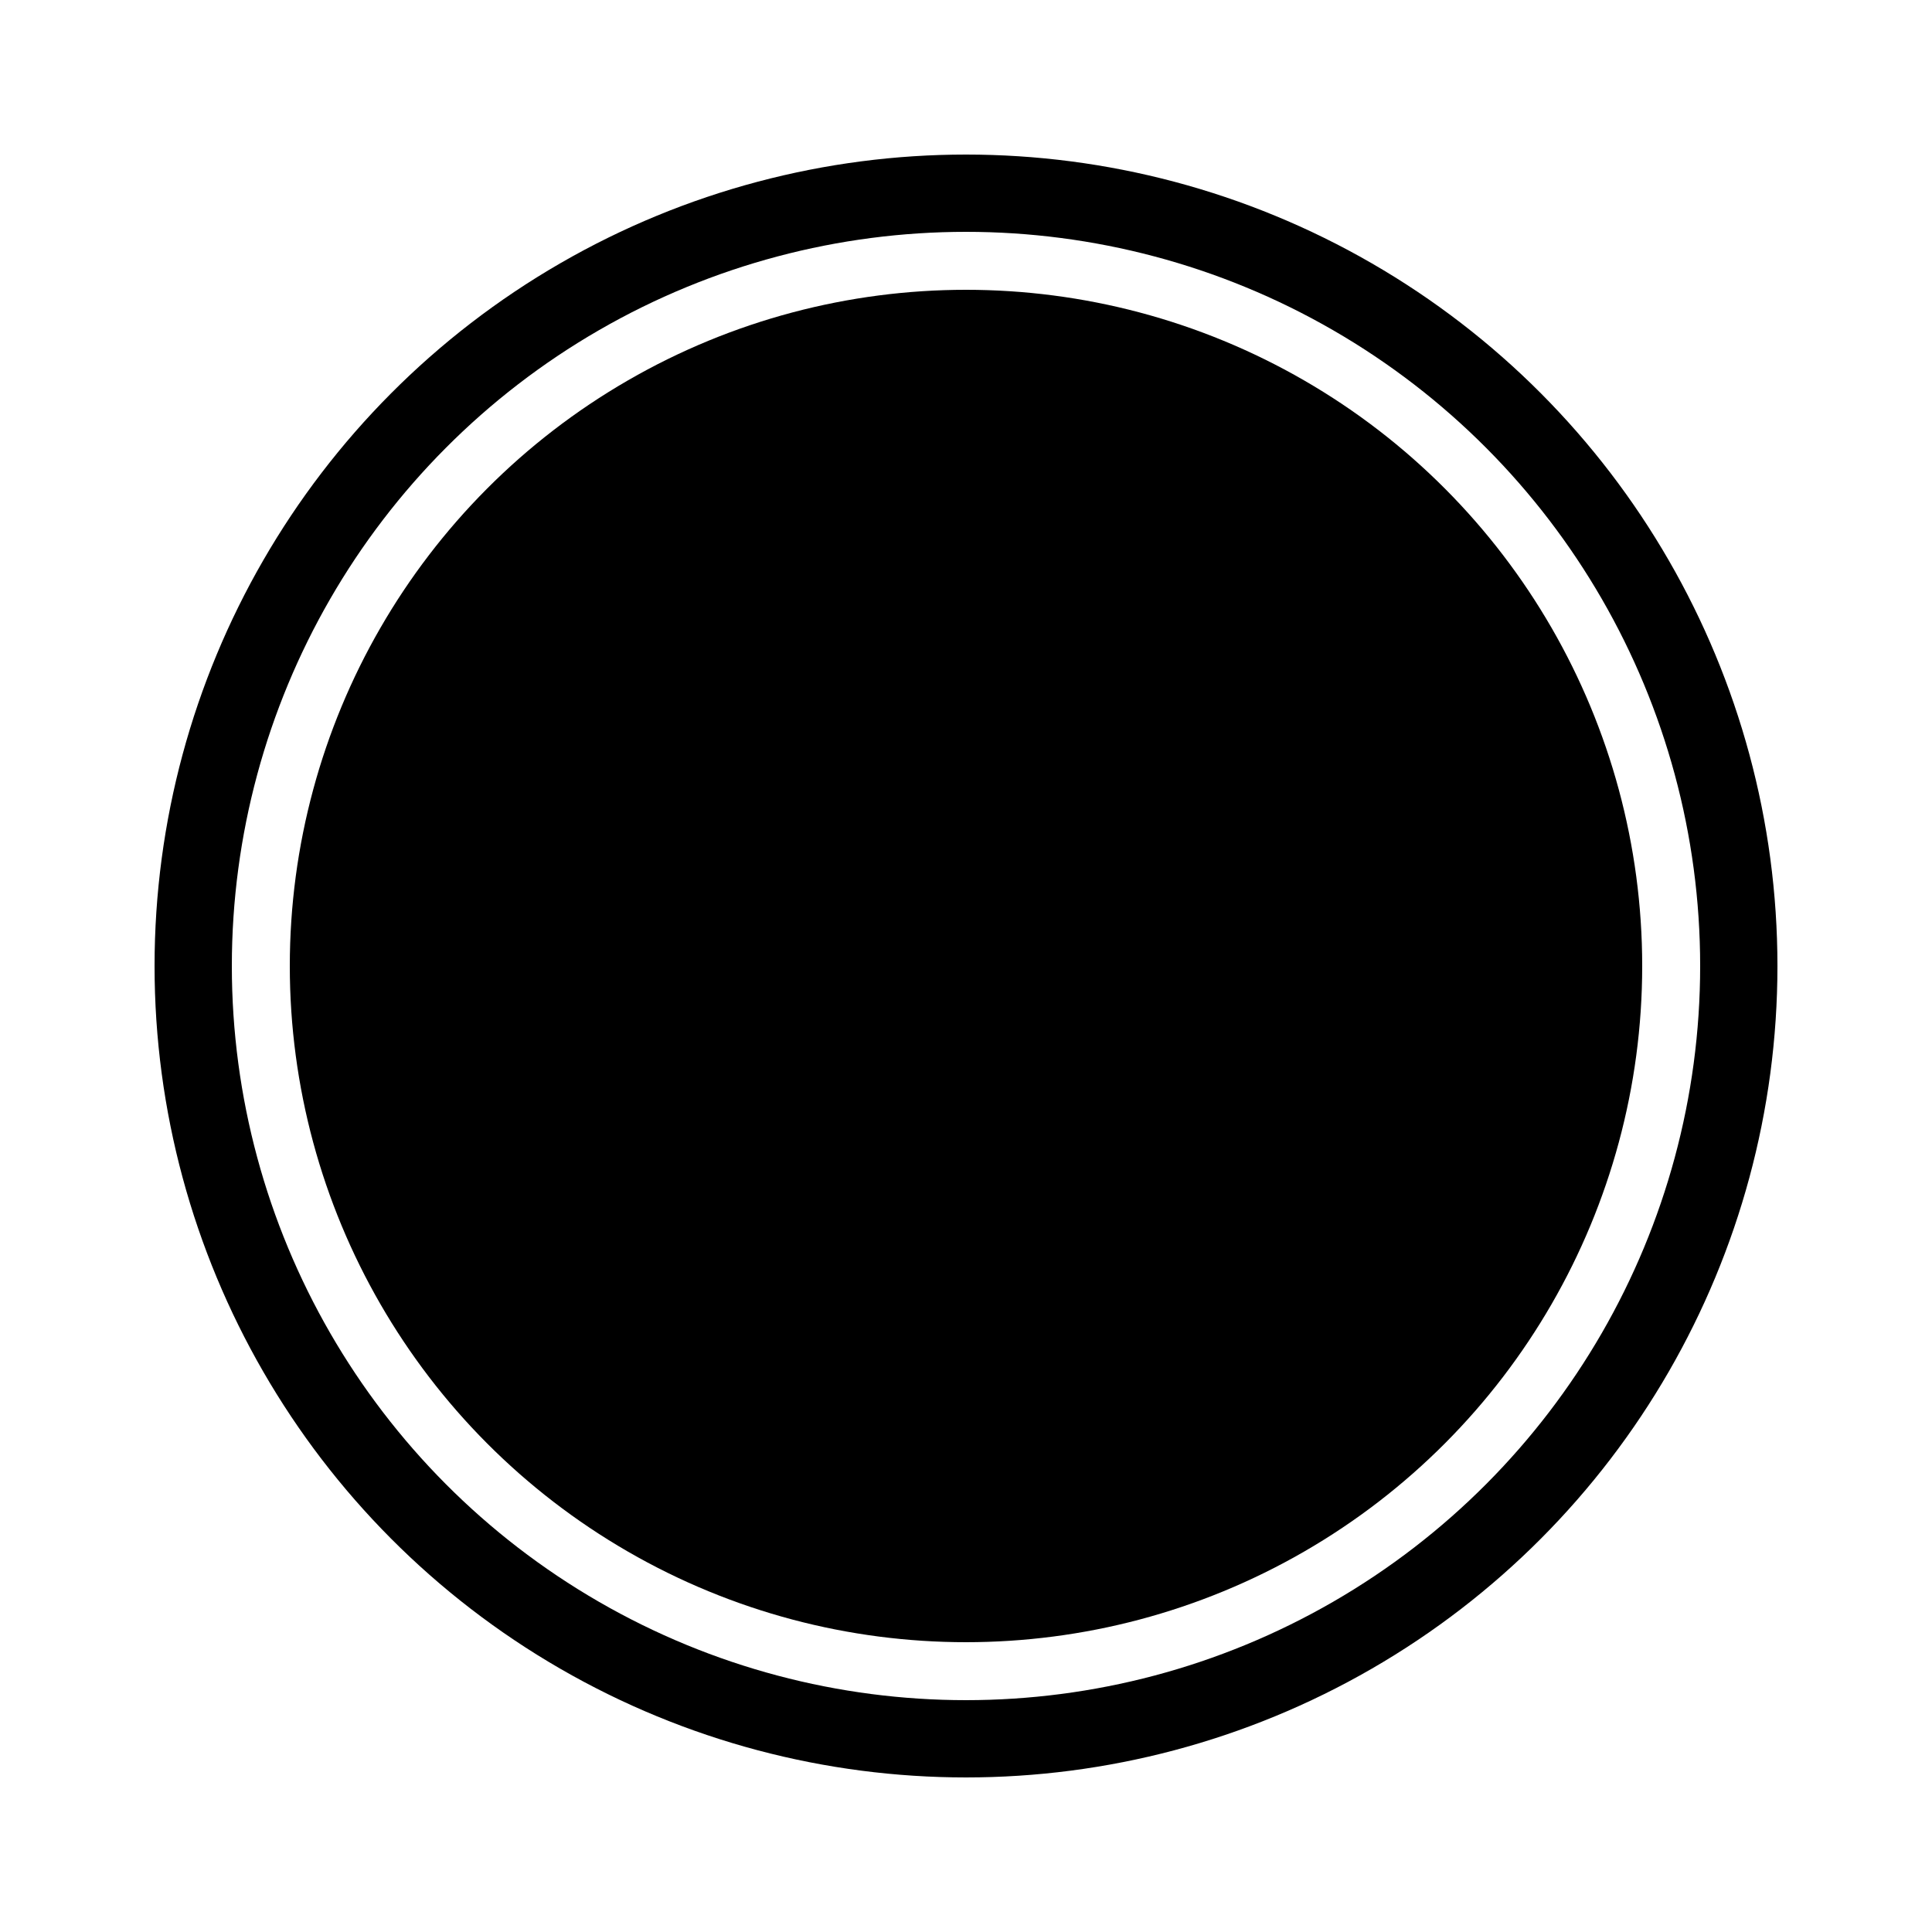 <svg width="200" height="200" viewBox="0 0 200 200" xmlns="http://www.w3.org/2000/svg">
  <!-- Outer circle -->
  <circle cx="100" cy="100" r="80" fill="none" stroke="#000000" stroke-width="8"/>

  <!-- Crescent using mask -->
  <defs>
    <mask id="crescentMask">
      <rect width="200" height="200" fill="black"/>
      <circle cx="100" cy="100" r="65" fill="white"/>
      <circle cx="150" cy="100" r="60" fill="black"/>
    </mask>
  </defs>

  <!-- Apply the mask -->
  <circle cx="100" cy="100" r="70" fill="#000000" mask="url(#crescentMask)"/>
</svg>

